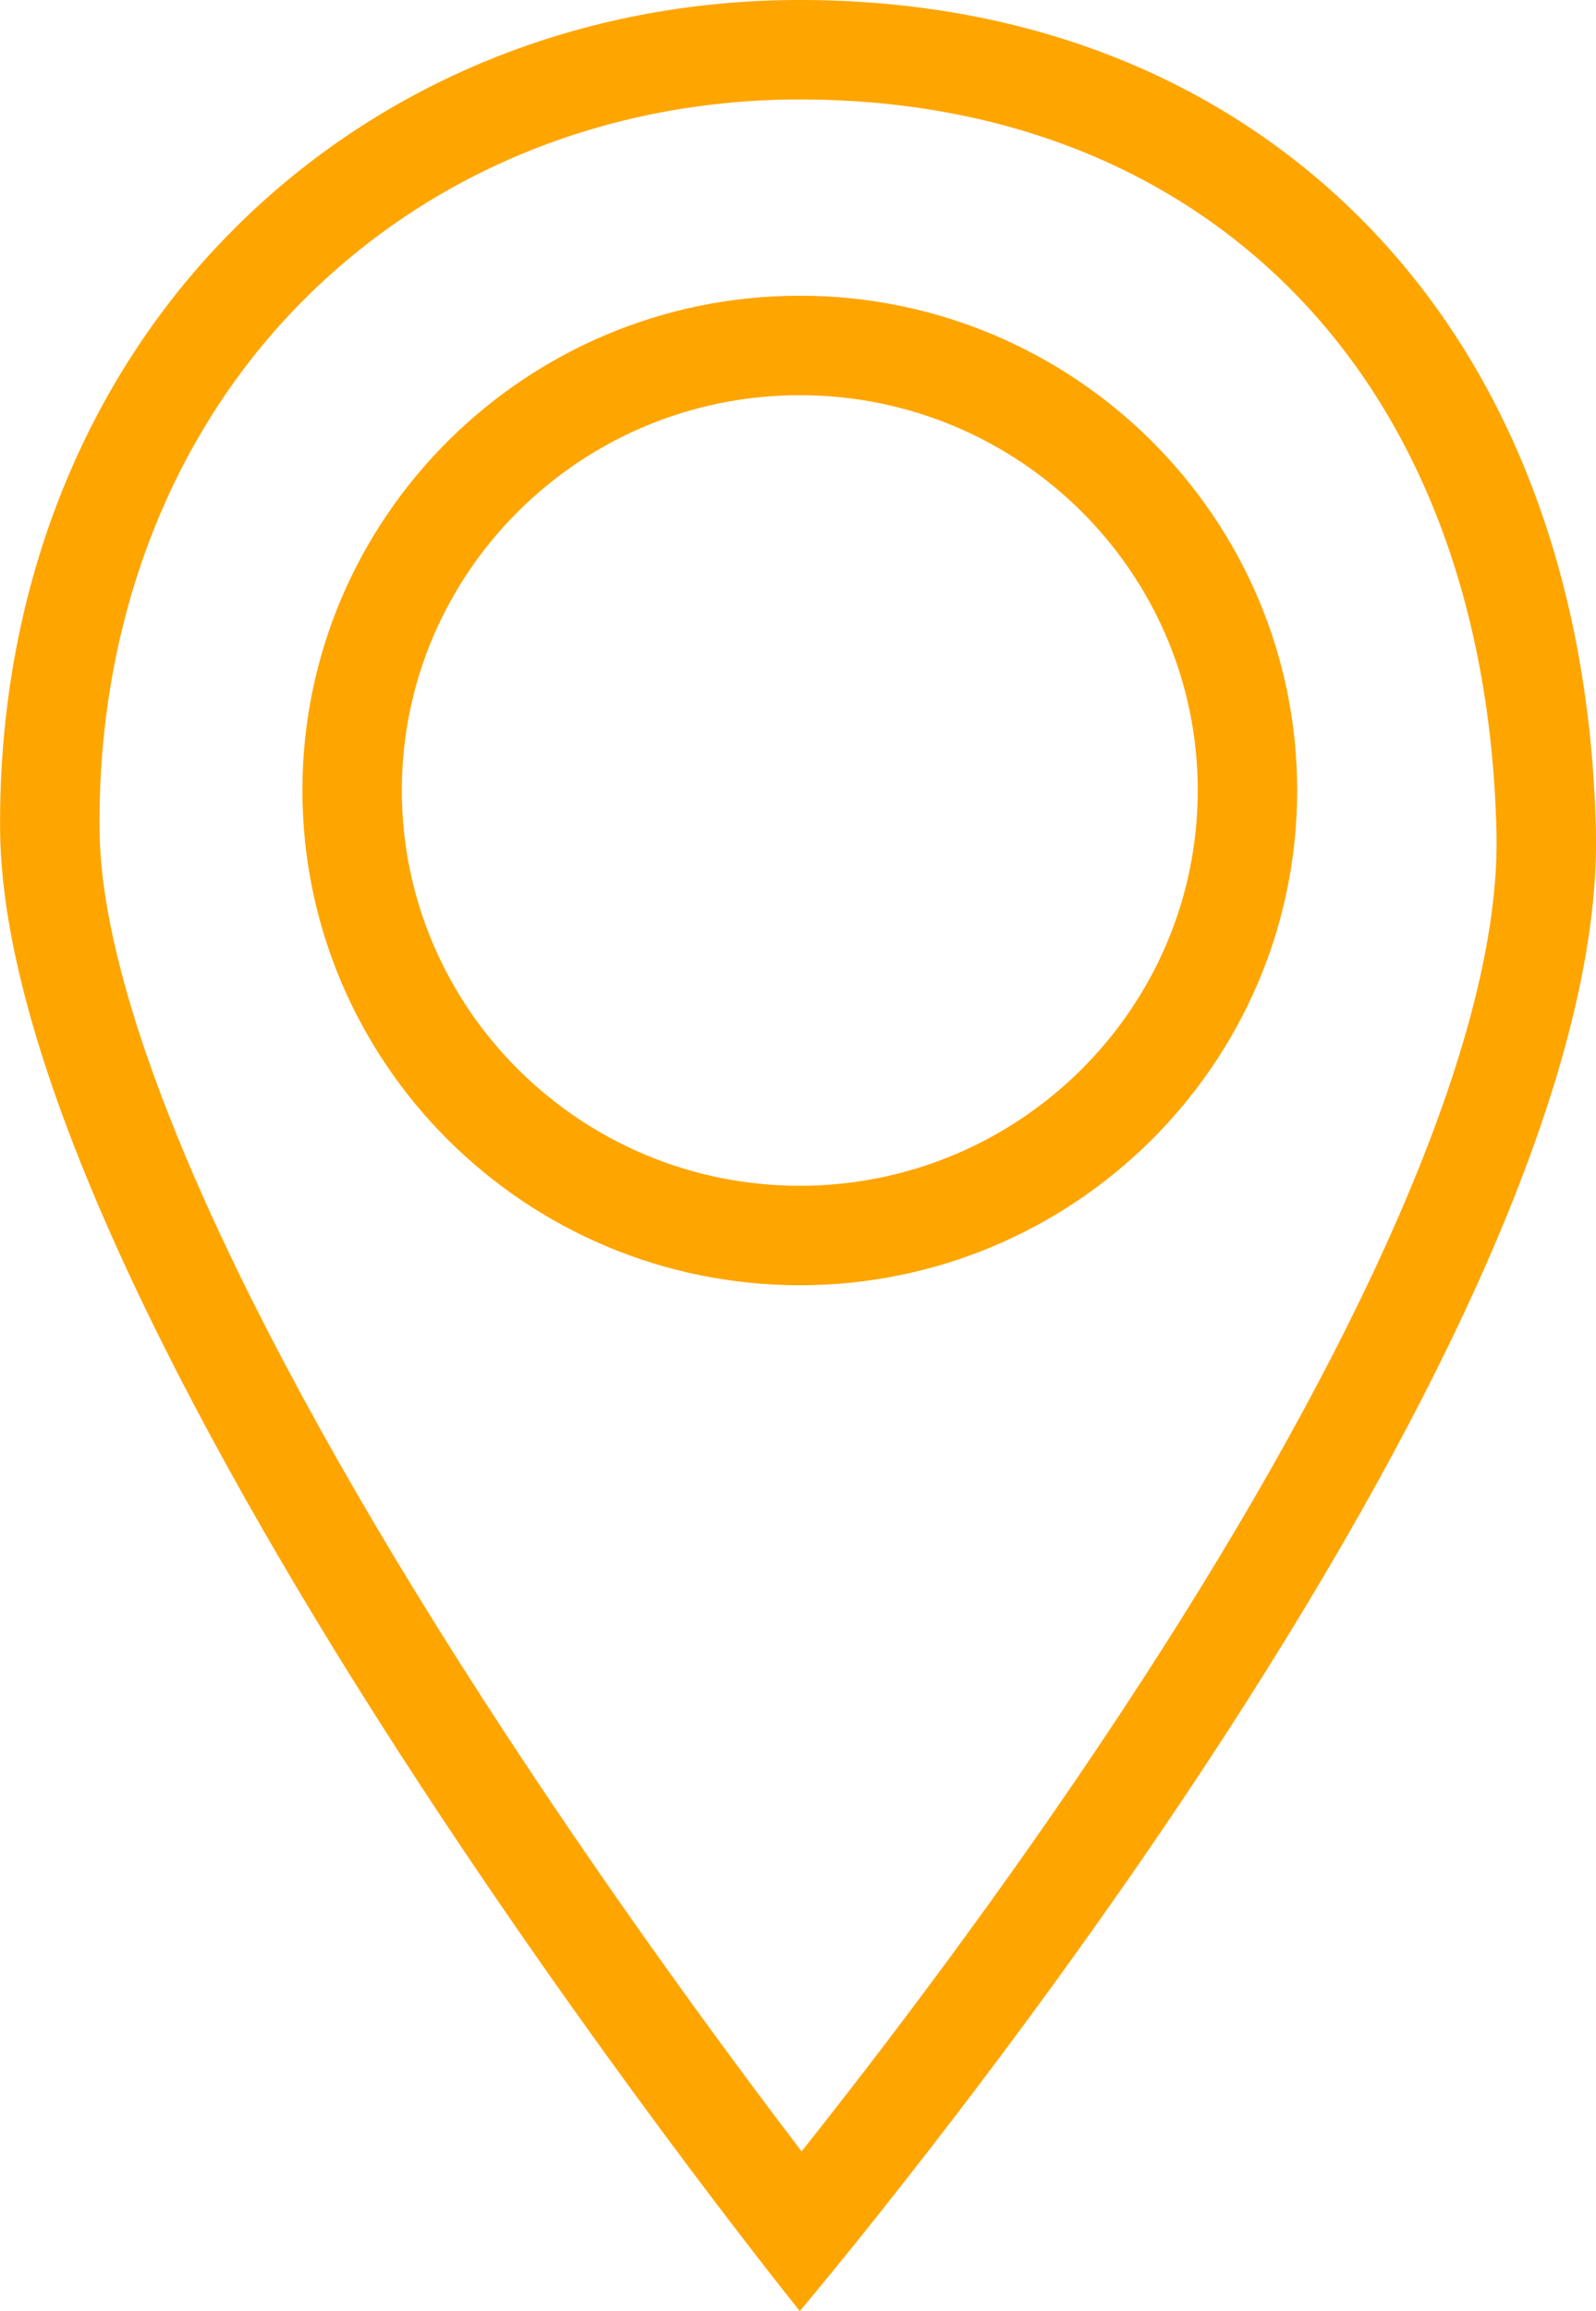 <svg xmlns="http://www.w3.org/2000/svg" width="16.054" height="23.234" viewBox="0 0 16.054 23.234"><g id="Subtraction_16" data-name="Subtraction 16" transform="translate(-7014 15.999)" fill="none"><path d="M7022.045,7.235h0c-.209-.261-2.1-2.638-4.006-5.579-1.831-2.83-4.017-6.742-4.036-9.312a8.336,8.336,0,0,1,2.35-6.036A7.975,7.975,0,0,1,7022.045-16a7.778,7.778,0,0,1,5.613,2.17,8.752,8.752,0,0,1,2.394,6.171,11.047,11.047,0,0,1-1.2,4.578,35.938,35.938,0,0,1-2.759,4.869,63.828,63.828,0,0,1-4.051,5.445Zm0-19.261a3.993,3.993,0,0,0-4,3.973,3.994,3.994,0,0,0,4,3.975,3.993,3.993,0,0,0,4-3.975A3.992,3.992,0,0,0,7022.045-12.026Z" stroke="none"></path><path d="M 7022.063 5.63 C 7022.835 4.659 7024.063 3.056 7025.263 1.238 C 7026.406 -0.492 7027.308 -2.084 7027.945 -3.492 C 7028.707 -5.176 7029.079 -6.569 7029.053 -7.634 C 7028.998 -9.919 7028.272 -11.815 7026.955 -13.119 C 7025.712 -14.349 7024.015 -14.999 7022.045 -14.999 C 7020.126 -14.999 7018.355 -14.285 7017.058 -12.987 C 7015.715 -11.645 7014.985 -9.755 7015.001 -7.666 C 7015.015 -5.849 7016.391 -2.732 7018.877 1.111 C 7020.088 2.983 7021.303 4.633 7022.063 5.63 M 7022.045 -13.026 C 7024.804 -13.026 7027.048 -10.795 7027.048 -8.053 C 7027.048 -5.31 7024.804 -3.078 7022.045 -3.078 C 7019.286 -3.078 7017.042 -5.31 7017.042 -8.053 C 7017.042 -10.795 7019.286 -13.026 7022.045 -13.026 M 7022.045 7.235 L 7022.044 7.234 L 7022.045 7.234 L 7022.043 7.233 C 7021.834 6.971 7019.939 4.594 7018.037 1.654 C 7016.207 -1.176 7014.02 -5.089 7014.001 -7.658 C 7013.983 -10.017 7014.817 -12.161 7016.351 -13.694 C 7017.836 -15.181 7019.859 -15.999 7022.045 -15.999 C 7024.283 -15.999 7026.225 -15.249 7027.659 -13.83 C 7029.164 -12.34 7029.991 -10.206 7030.053 -7.658 C 7030.083 -6.441 7029.68 -4.901 7028.856 -3.08 C 7028.197 -1.623 7027.269 0.015 7026.098 1.789 C 7024.118 4.788 7022.066 7.21 7022.046 7.234 L 7022.045 7.235 Z M 7022.045 -12.026 C 7019.838 -12.026 7018.042 -10.244 7018.042 -8.053 C 7018.042 -5.861 7019.838 -4.078 7022.045 -4.078 C 7024.252 -4.078 7026.048 -5.861 7026.048 -8.053 C 7026.048 -10.244 7024.252 -12.026 7022.045 -12.026 Z" stroke="none" fill="orange"></path></g></svg>